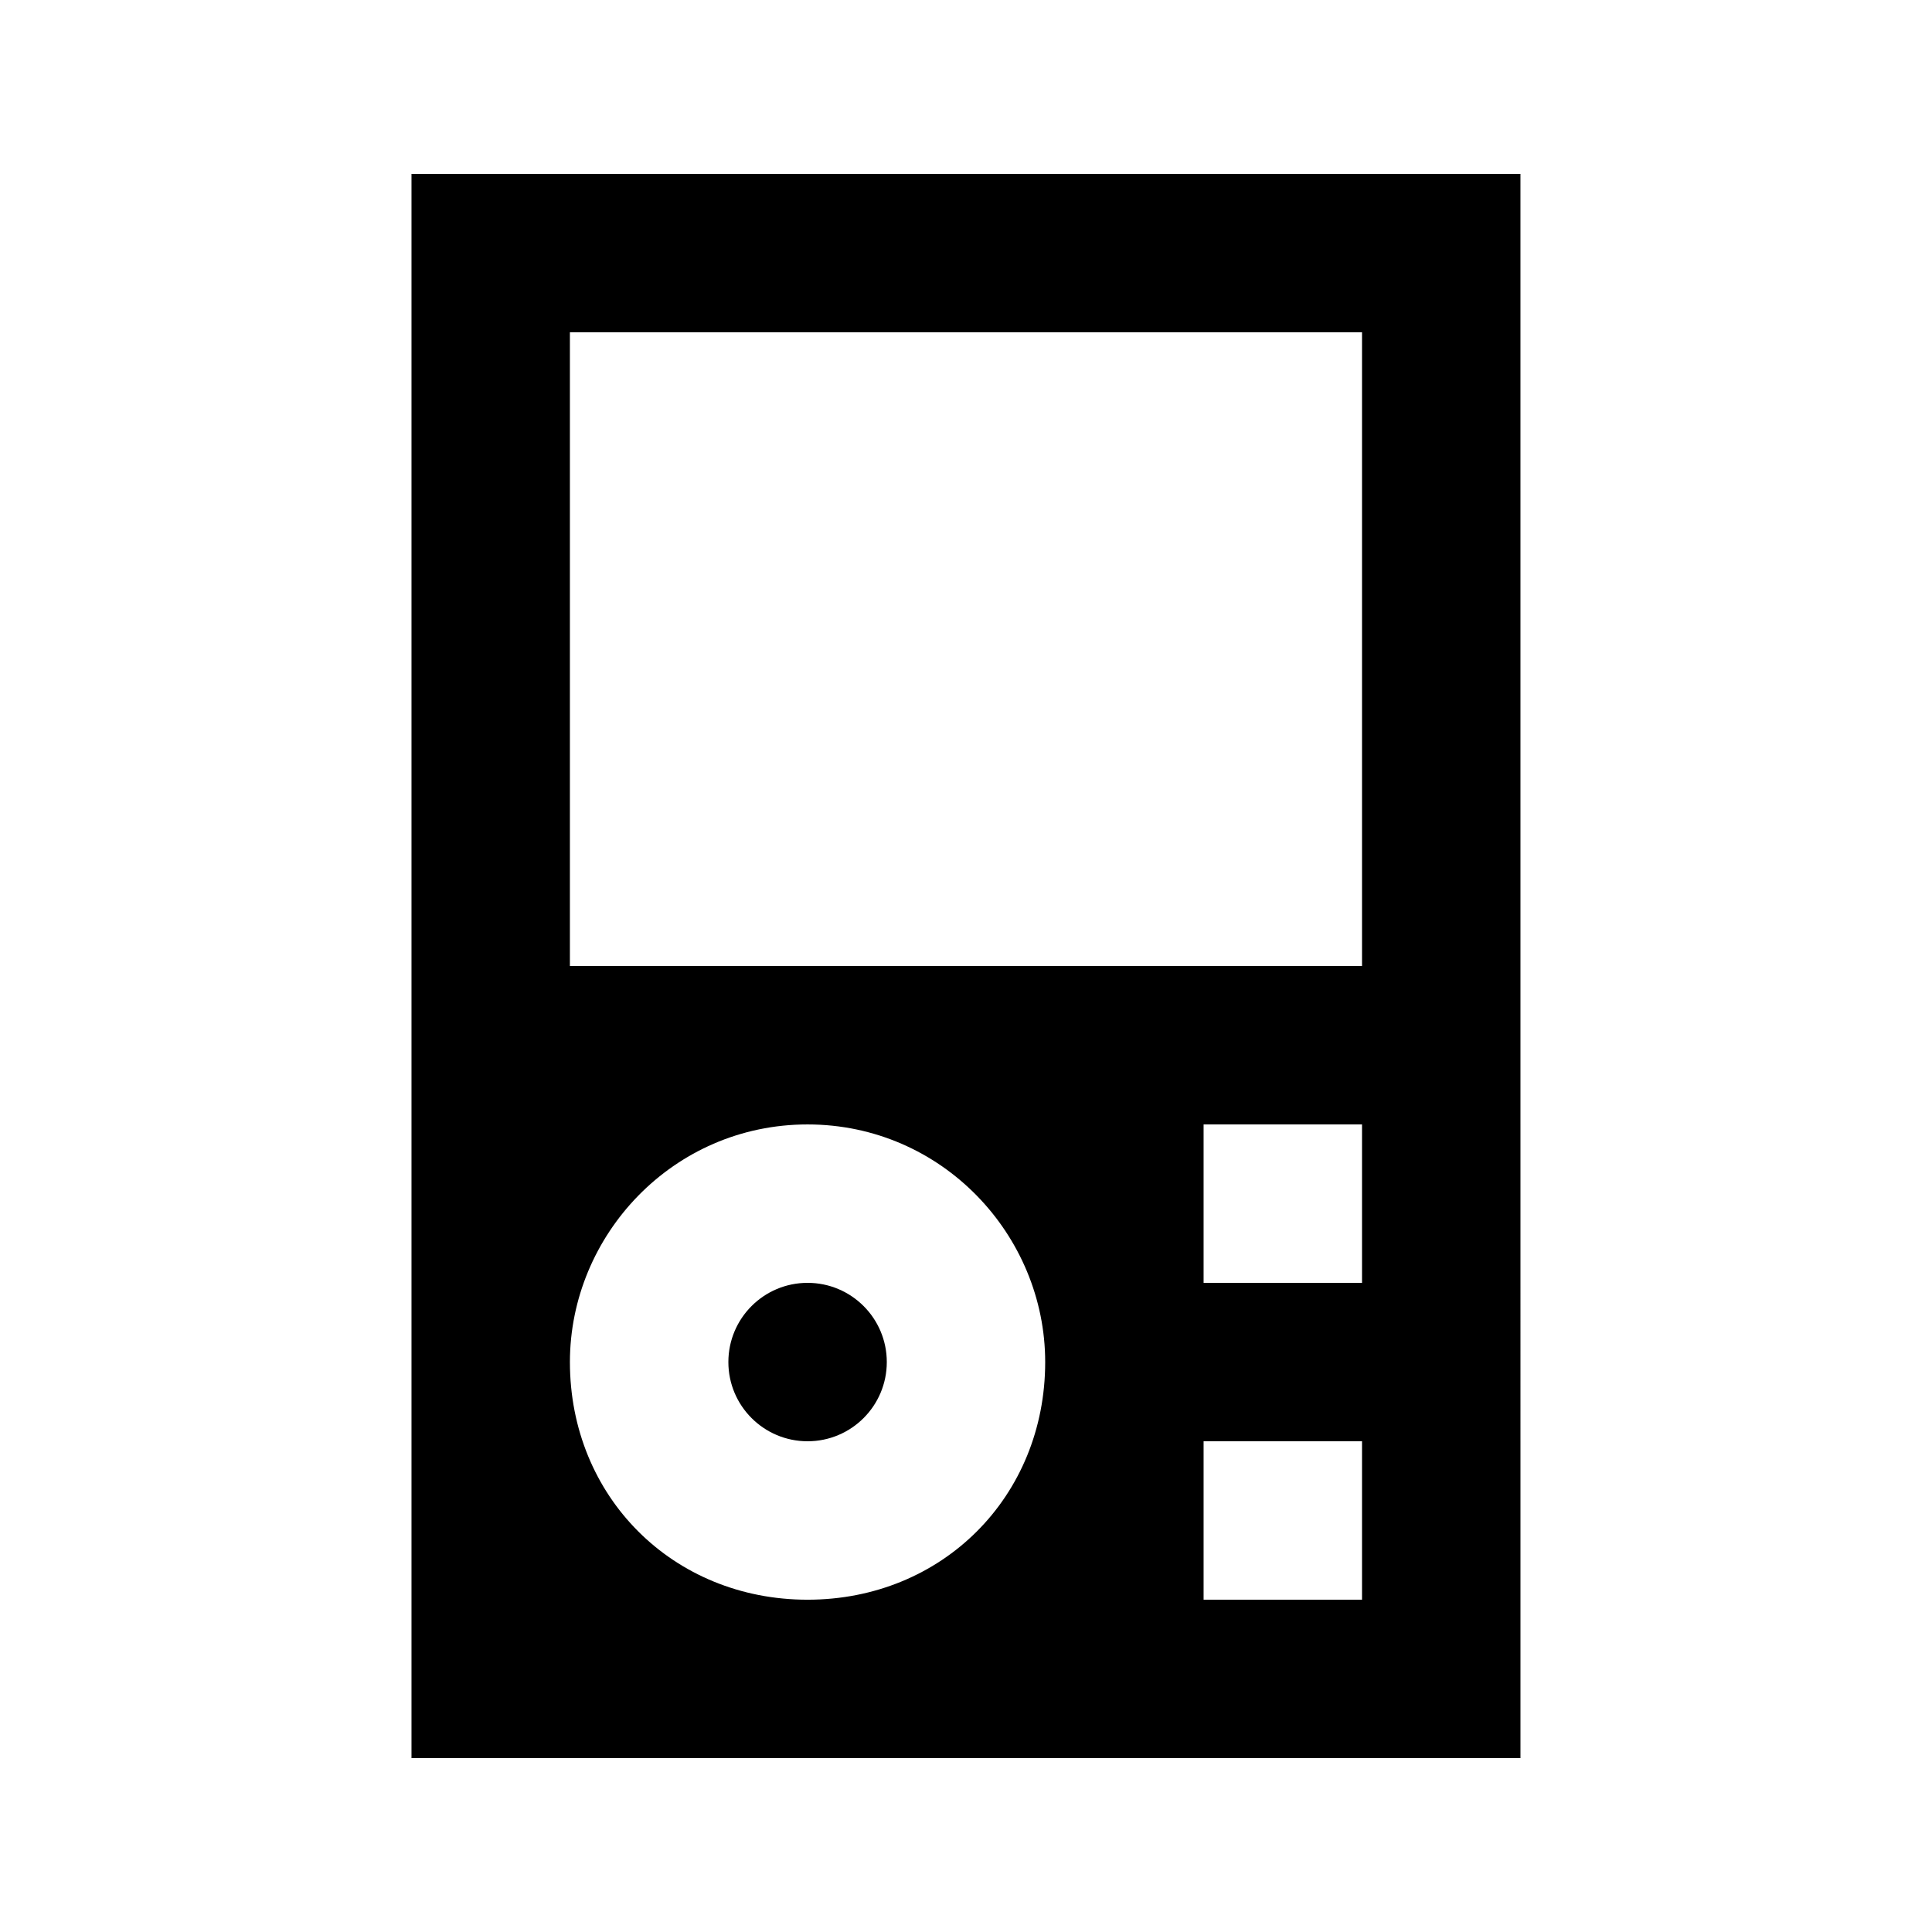 <?xml version="1.0" encoding="UTF-8"?>
<!-- Uploaded to: SVG Repo, www.svgrepo.com, Generator: SVG Repo Mixer Tools -->
<svg fill="#000000" width="800px" height="800px" version="1.1" viewBox="144 144 512 512" xmlns="http://www.w3.org/2000/svg">
 <g>
  <path d="m253.05 190.08v419.84h293.89l-0.004-419.84zm104.96 377.86c-35.688 0-62.977-27.289-62.977-62.977 0-33.586 27.289-62.977 62.977-62.977s62.977 29.391 62.977 62.977c0 35.688-27.293 62.977-62.977 62.977zm146.94 0h-41.984v-41.984h41.984zm0-83.969h-41.984v-41.984h41.984zm0-83.965h-209.92v-167.94h209.92z"/>
  <path d="m379.01 504.96c0 11.594-9.398 20.992-20.992 20.992s-20.992-9.398-20.992-20.992 9.398-20.992 20.992-20.992 20.992 9.398 20.992 20.992"/>
 </g>
</svg>